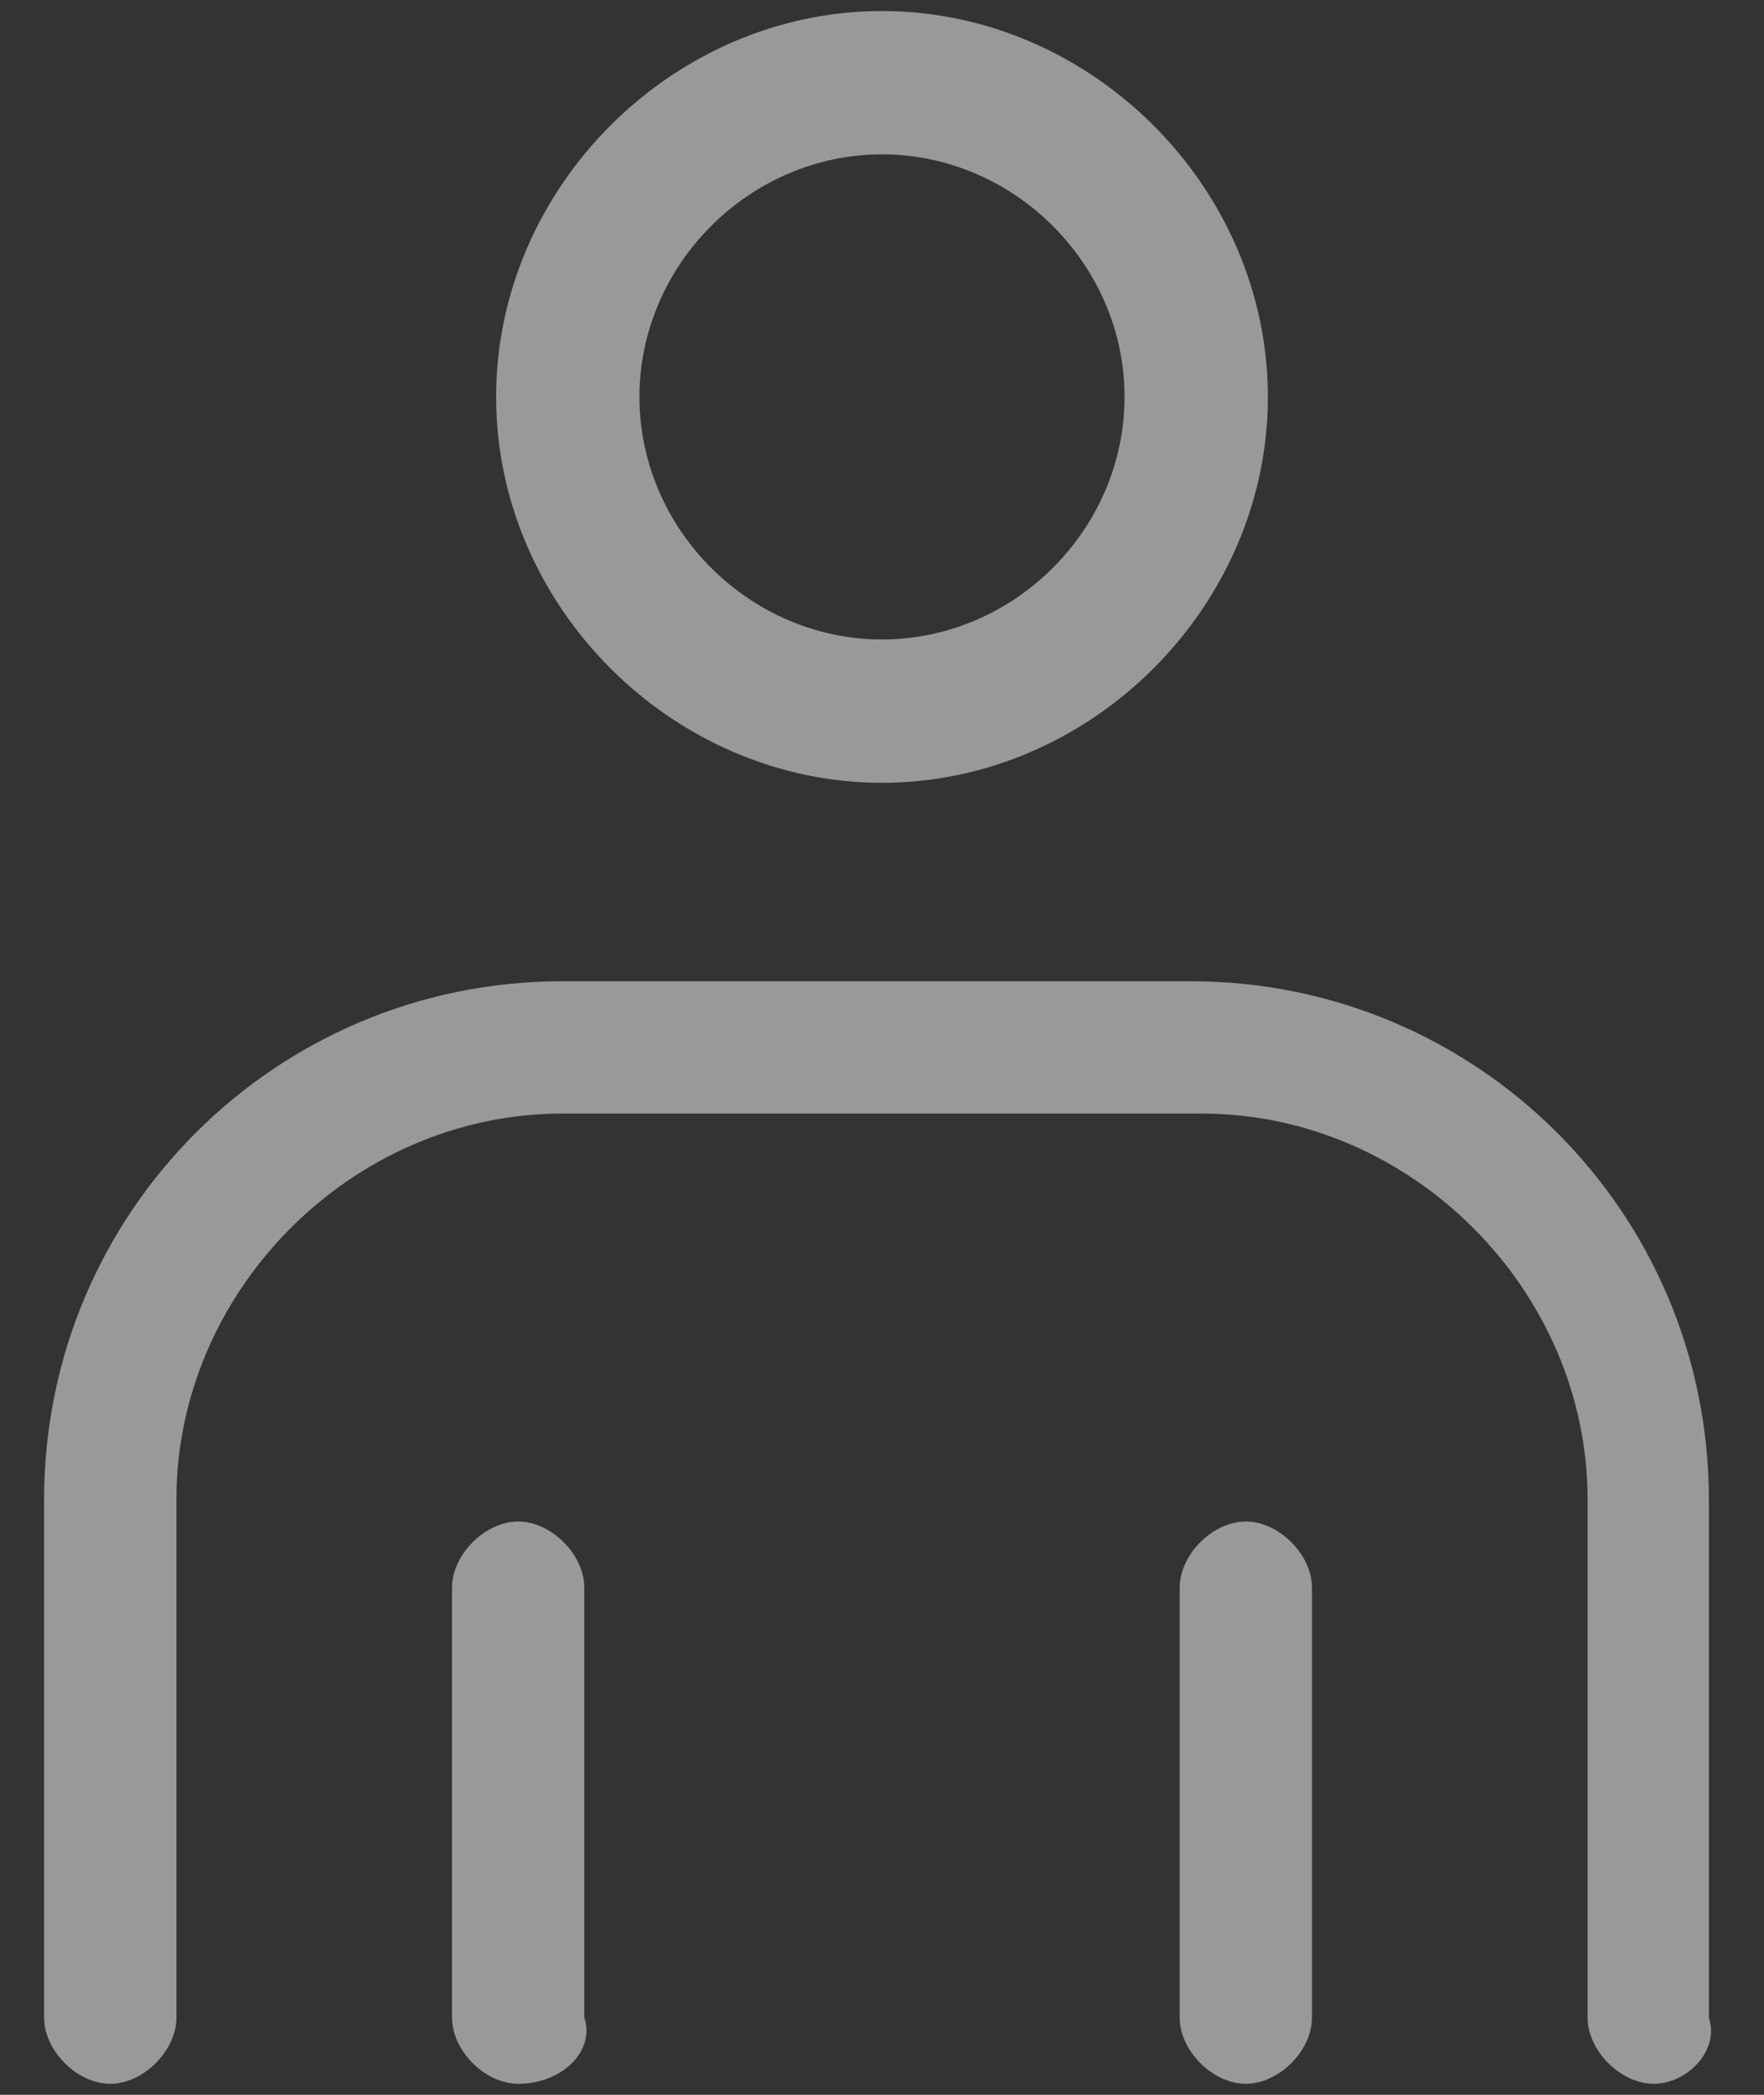 <?xml version="1.0" encoding="utf-8"?>
<!-- Generator: Adobe Illustrator 24.3.0, SVG Export Plug-In . SVG Version: 6.00 Build 0)  -->
<svg version="1.1" id="レイヤー_1" xmlns="http://www.w3.org/2000/svg" xmlns:xlink="http://www.w3.org/1999/xlink" x="0px"
	 y="0px" width="16px" height="19px" viewBox="0 0 16 19" style="enable-background:new 0 0 16 19;" xml:space="preserve">
<rect x="0" y="0" width="16" height="19" fill="#333333" stroke="none"/>
<style type="text/css">
	.st0{opacity:0.5;}
	.st1{fill:#FFFFFF;}
</style>
<g id="レイヤー_2_1_" class="st0">
	<g id="icon_data">
		<g>
			<path class="st1" d="M8,7.1c-1.9,0-3.5-1.6-3.5-3.5c0-1.9,1.6-3.5,3.5-3.5s3.5,1.6,3.5,3.5C11.5,5.5,9.9,7.1,8,7.1z M8,1.4
				c-1.2,0-2.2,1-2.2,2.2s1,2.2,2.2,2.2c1.2,0,2.2-1,2.2-2.2S9.2,1.4,8,1.4z"/>
		</g>
		<g>
			<path class="st1" d="M15,18.9c-0.3,0-0.6-0.3-0.6-0.6v-4.7c0-1.9-1.6-3.5-3.5-3.5H5.1c-1.9,0-3.5,1.6-3.5,3.5v4.7
				c0,0.3-0.3,0.6-0.6,0.6s-0.6-0.3-0.6-0.6v-4.7c0-2.6,2.1-4.7,4.7-4.7h5.7c2.6,0,4.7,2.1,4.7,4.7v4.7C15.6,18.6,15.3,18.9,15,18.9
				z"/>
		</g>
		<g>
			<path class="st1" d="M4.7,18.9c-0.3,0-0.6-0.3-0.6-0.6v-3.9c0-0.3,0.3-0.6,0.6-0.6s0.6,0.3,0.6,0.6v3.9
				C5.4,18.6,5.1,18.9,4.7,18.9z"/>
		</g>
		<g>
			<path class="st1" d="M11.3,18.9c-0.3,0-0.6-0.3-0.6-0.6v-3.9c0-0.3,0.3-0.6,0.6-0.6s0.6,0.3,0.6,0.6v3.9
				C11.9,18.6,11.6,18.9,11.3,18.9z"/>
		</g>
	</g>
</g>
</svg>

